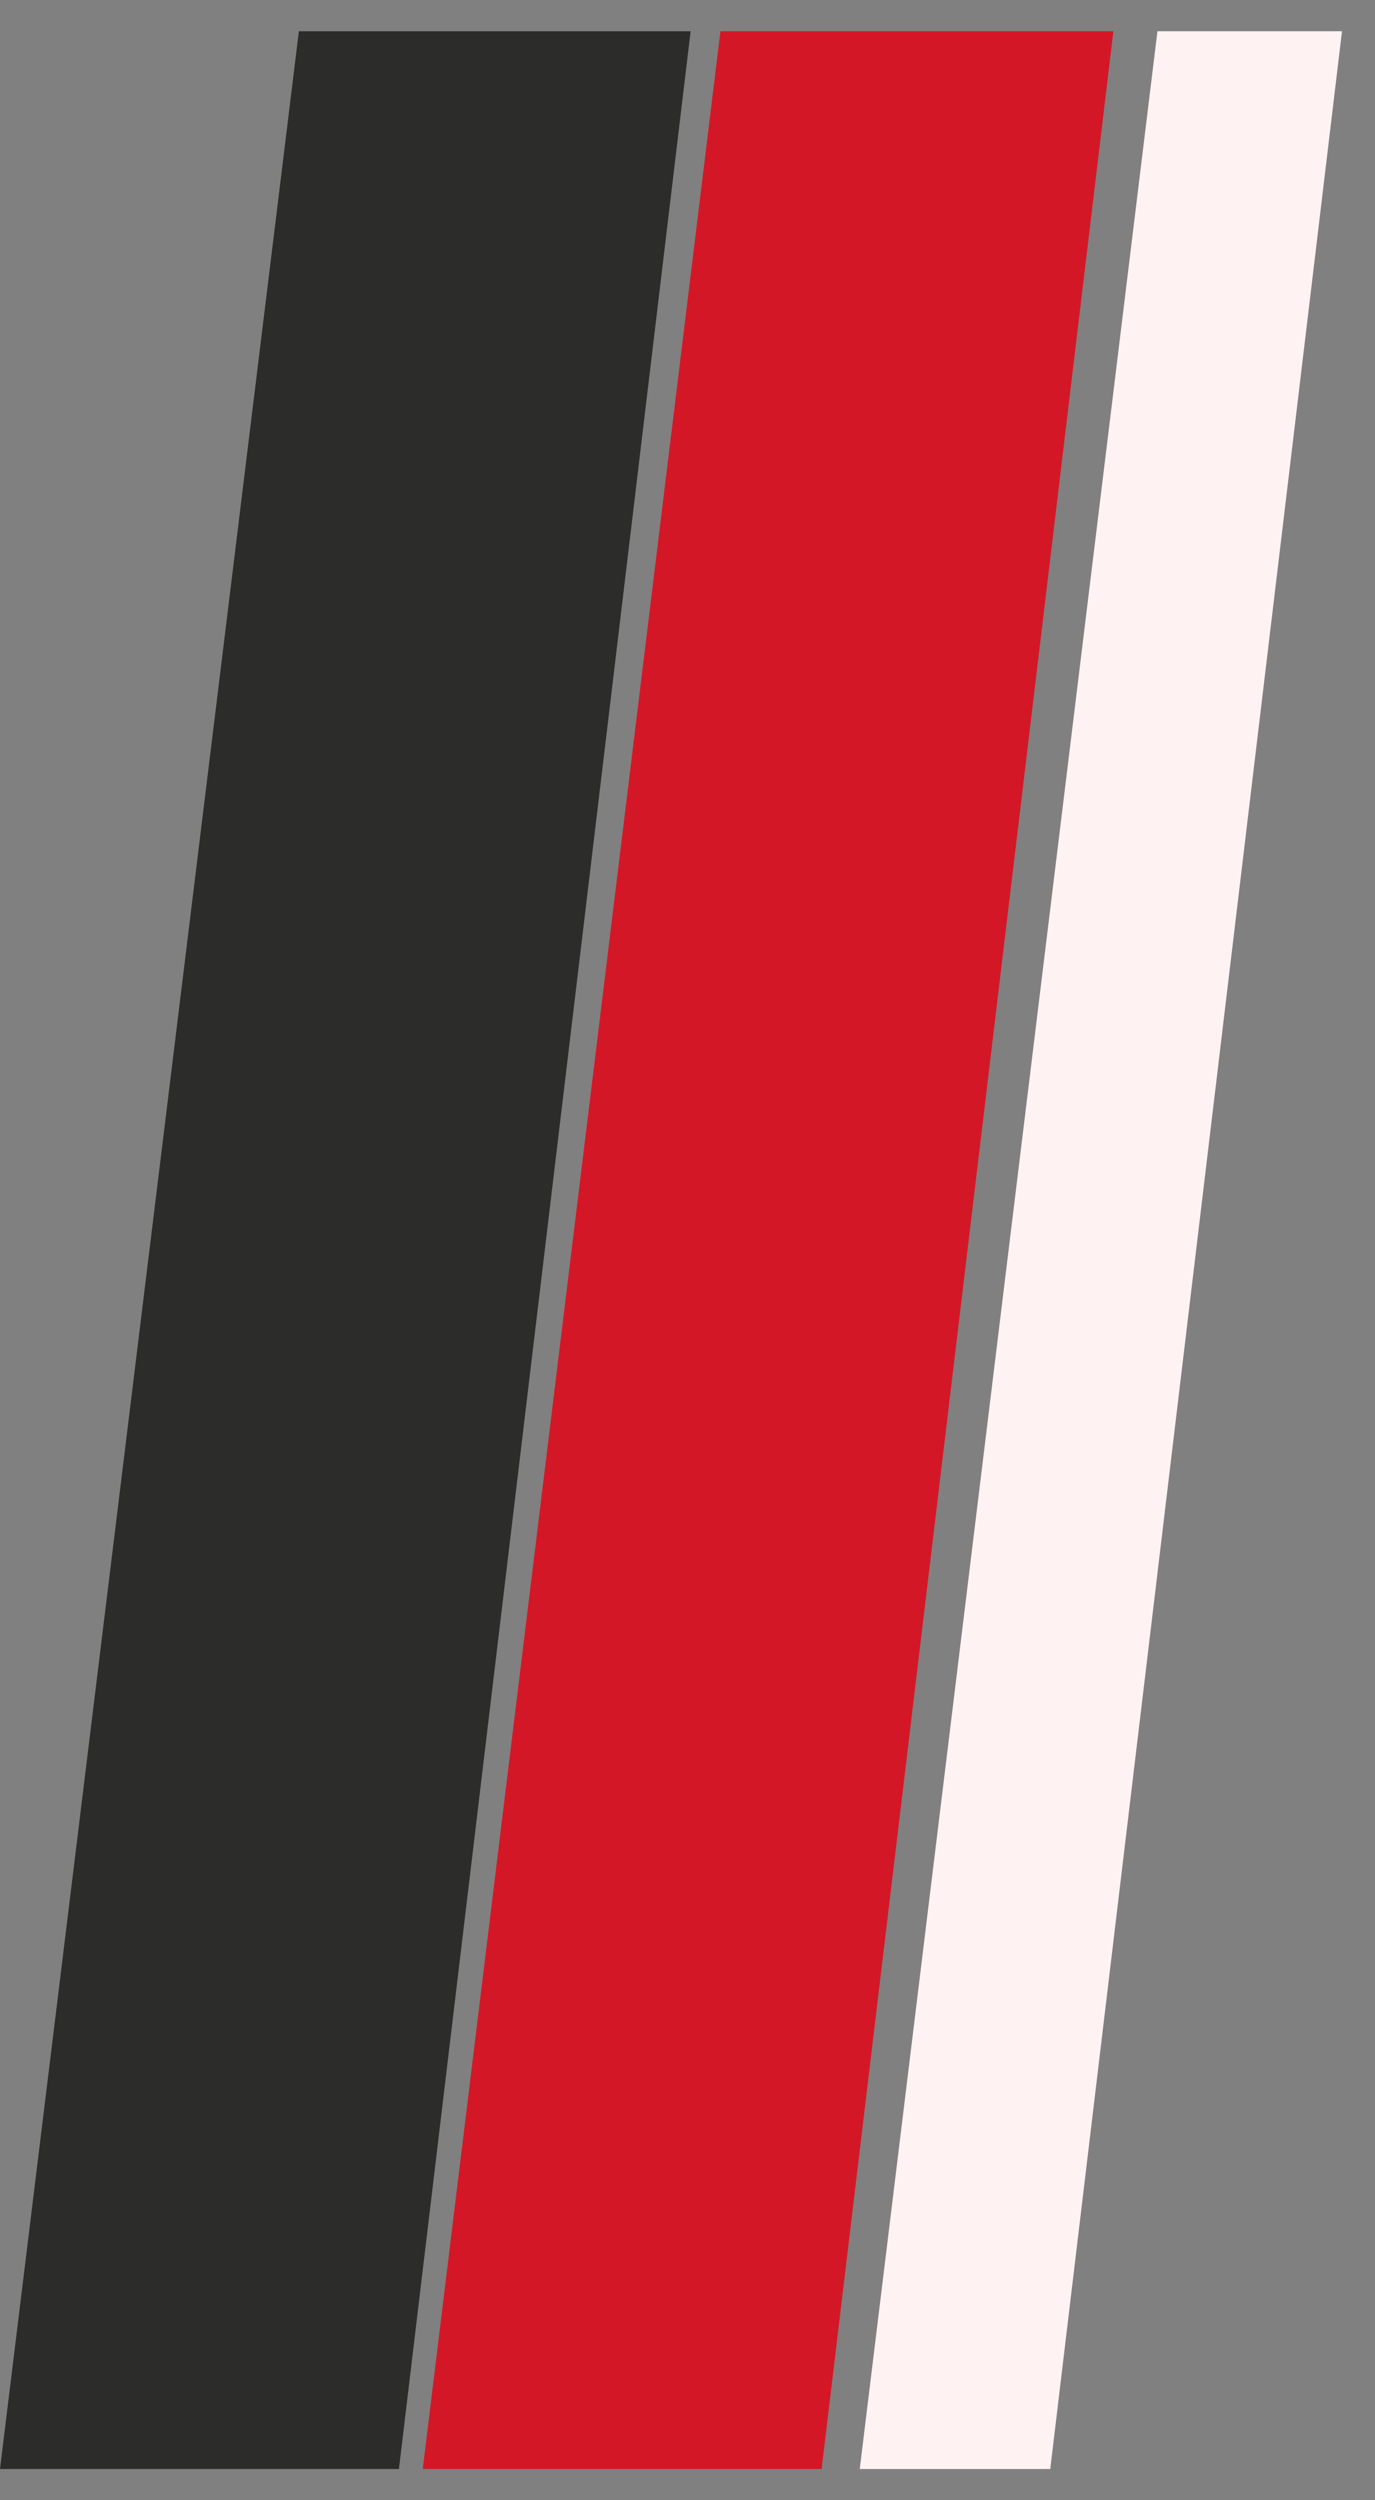 <svg width="22" height="40" viewBox="0 0 22 40" fill="none" xmlns="http://www.w3.org/2000/svg">
<rect x="0" y="0" width="22" height="40" fill="#808080" stroke="none"/>
<g clip-path="url(#clip0_7329_15617)">
<path d="M4.782 0.5L0 39.5H6.383L11.05 0.5H4.782Z" fill="#2C2C2B"/>
<path d="M11.527 0.5L6.764 39.5H13.146L17.814 0.5H11.527Z" fill="#D41726"/>
<path d="M18.519 0.5L13.756 39.5H16.804L21.472 0.5H18.519Z" fill="#FFF2F3"/>
</g>
<defs>
<clipPath id="clip0_7329_15617">
<rect width="21.472" height="39" fill="white" transform="translate(0 0.5)"/>
</clipPath>
</defs>
</svg>
